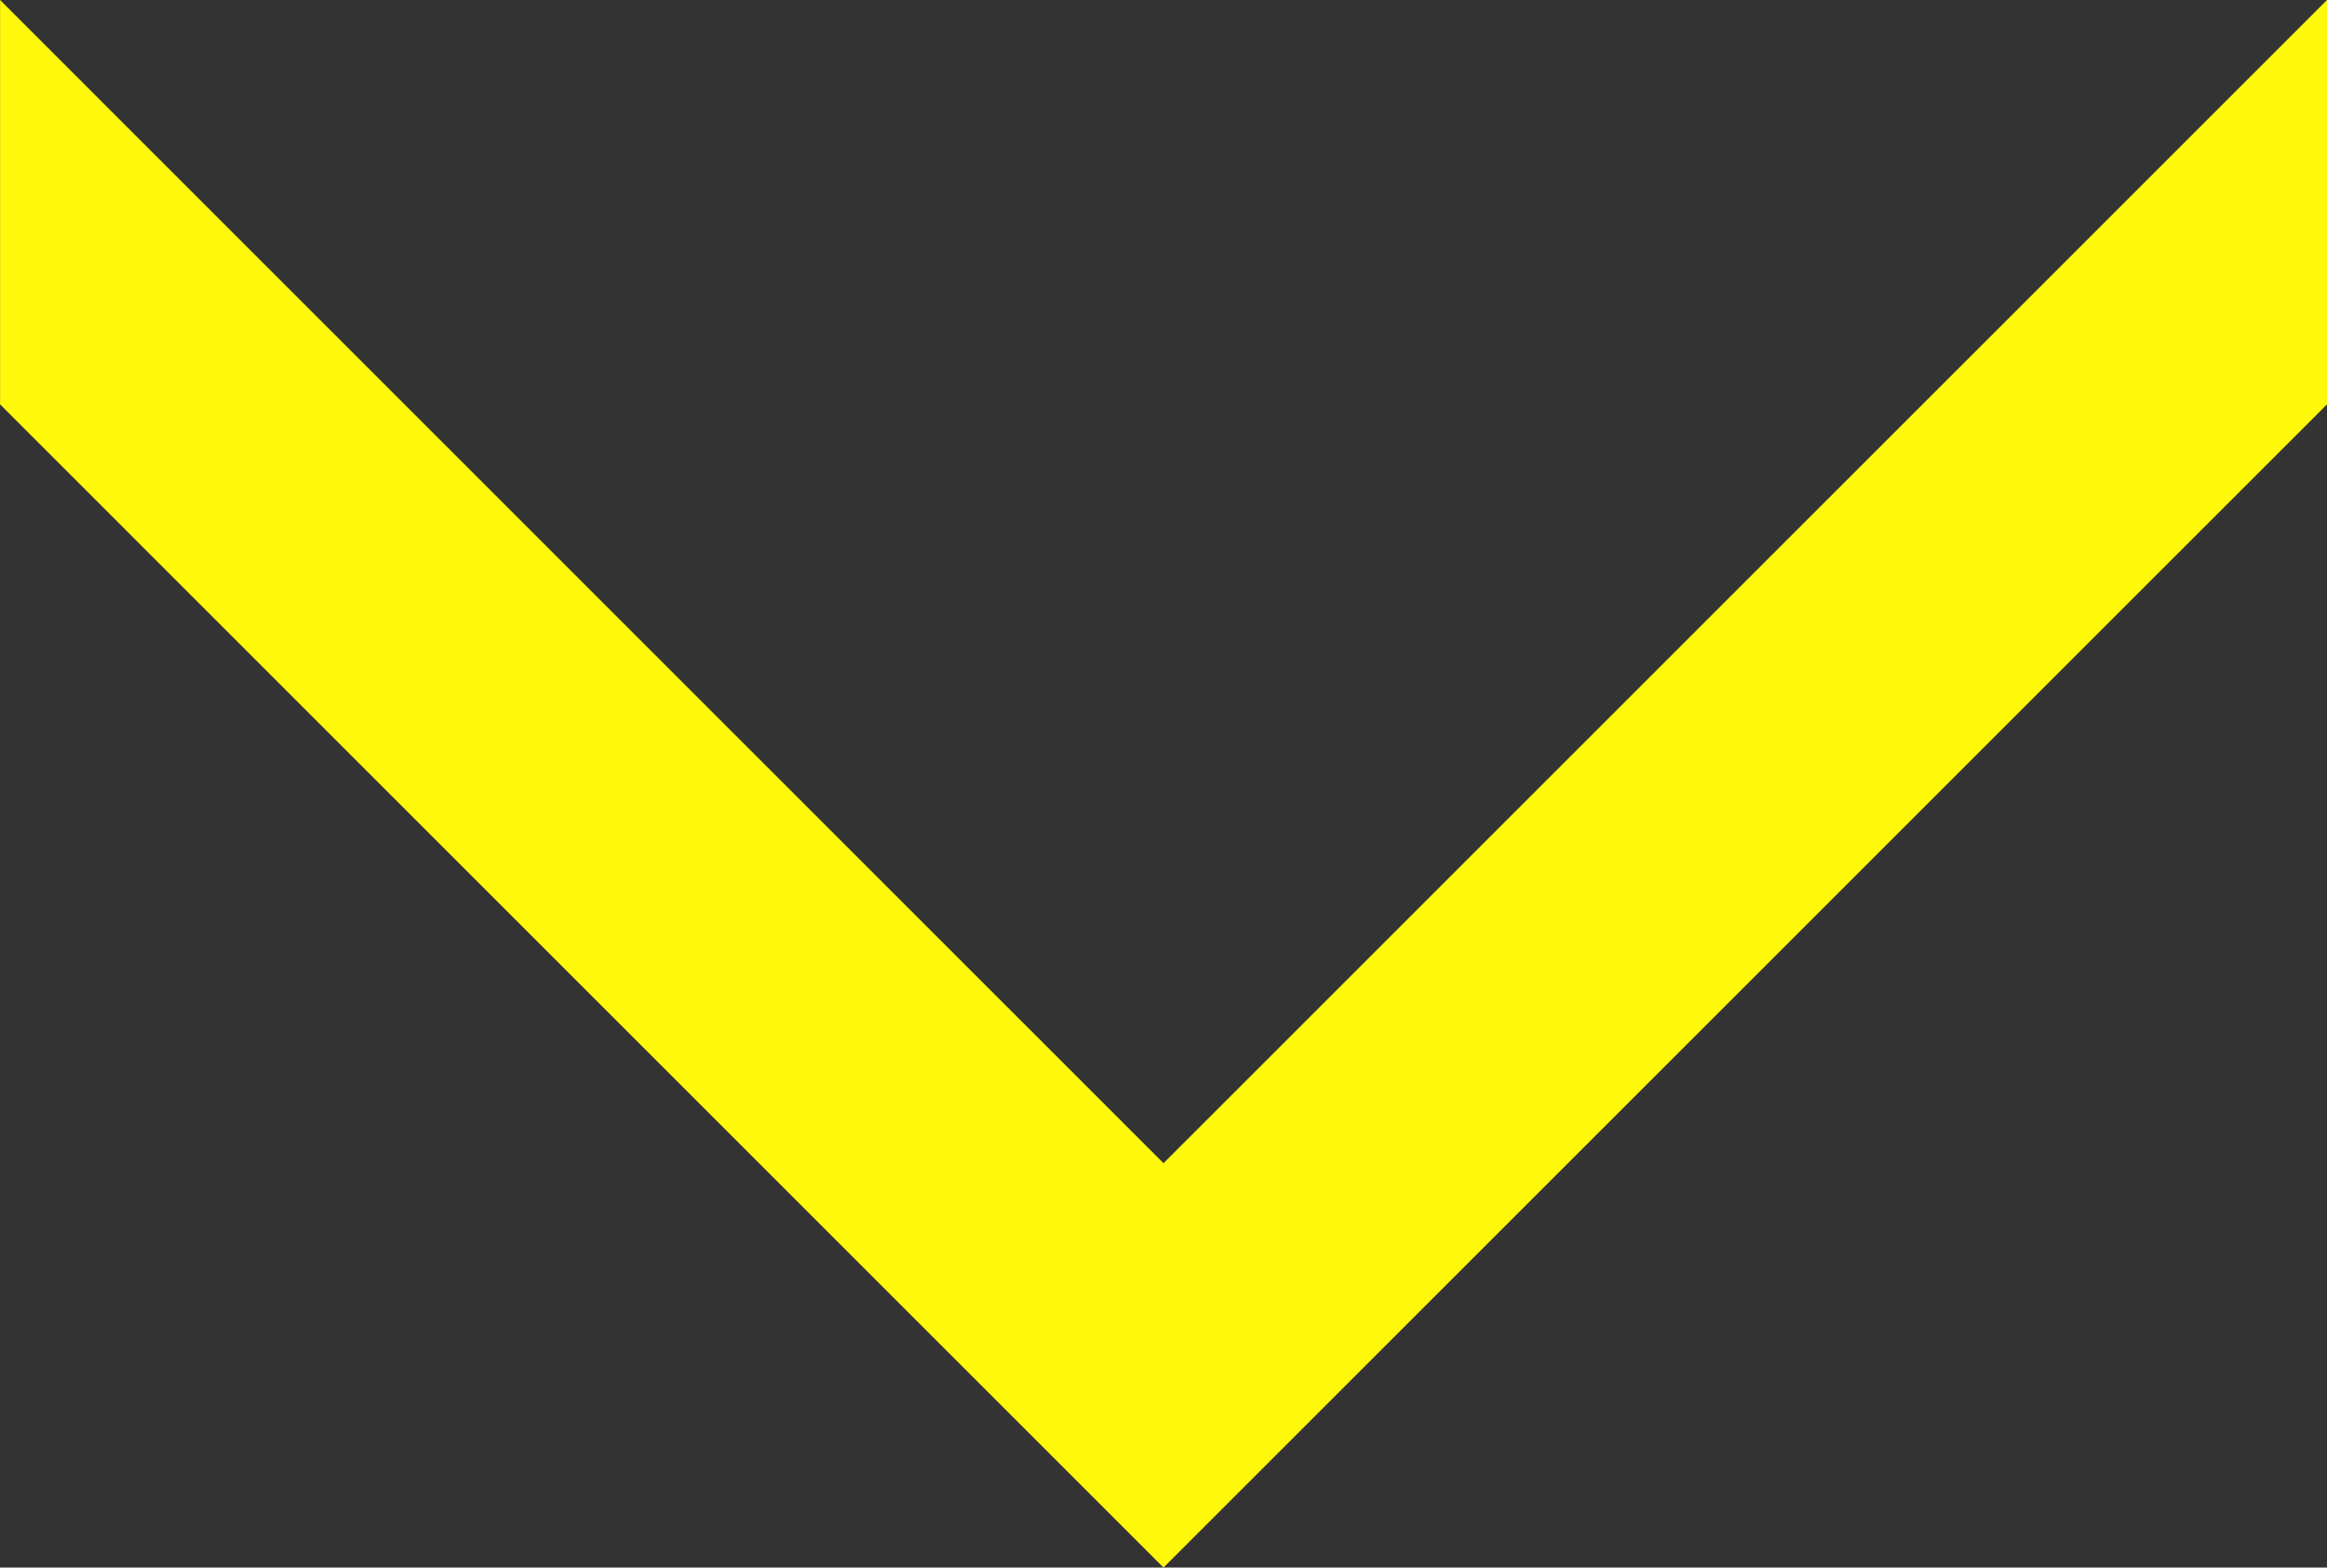 <?xml version="1.0" encoding="UTF-8" standalone="no"?>
<!DOCTYPE svg PUBLIC "-//W3C//DTD SVG 1.1//EN" "http://www.w3.org/Graphics/SVG/1.1/DTD/svg11.dtd">
<svg xmlns="http://www.w3.org/2000/svg" xmlns:xlink="http://www.w3.org/1999/xlink" version="1.1" width="35.872pt" height="24.171pt" viewBox="0 0 35.872 24.171">
<rect x="0" y="0" width="35.872" height="24.171" fill="#333333" stroke="none"/>
<g enable-background="new">
<g>
<g id="Layer-1" data-name="Livello 1">
<path transform="matrix(1,0,0,-1,0,24.171)" d="M 17.936 0 L .001 17.936 L .001 20.413 L .001 21.694 L .001 24.171 L 17.936 6.235 L 35.872 24.171 L 35.872 21.694 L 35.872 20.413 L 35.872 17.936 Z " fill="#fef80b" fill-rule="evenodd"/>
</g>
</g>
</g>
</svg>
